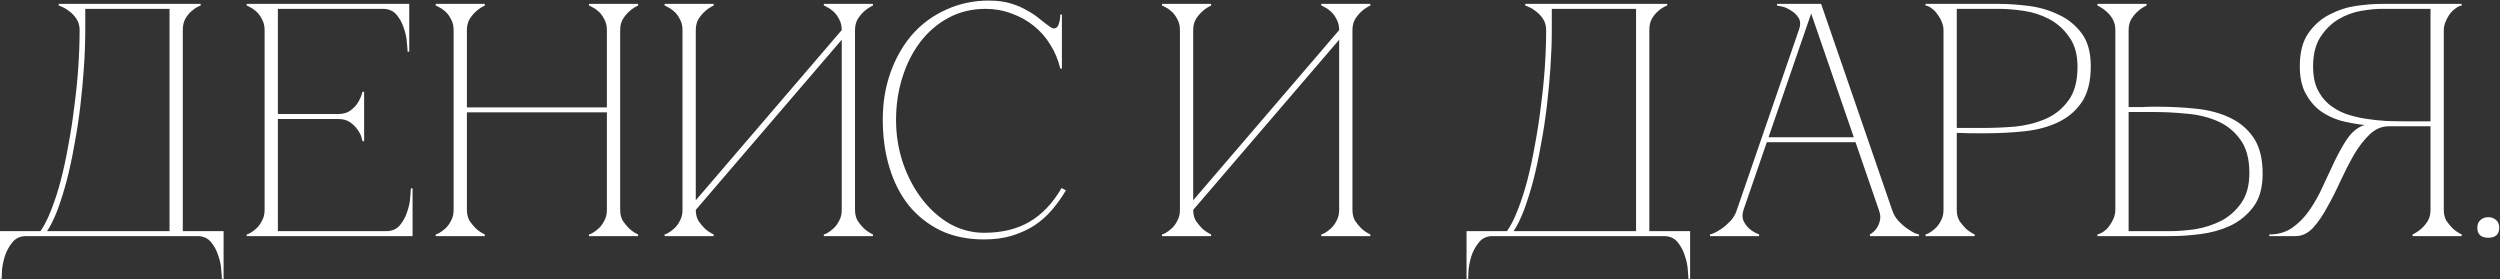 <?xml version="1.0" encoding="UTF-8"?> <svg xmlns="http://www.w3.org/2000/svg" width="1673" height="187" viewBox="0 0 1673 187" fill="none"><rect x="0" y="0" width="1673" height="187" fill="#333333" stroke="none"/><path d="M0 186.638V154.67H27.084C29.6 151.118 31.968 146.456 34.188 140.684C36.556 134.764 38.702 128.178 40.626 120.926C42.55 113.526 44.252 105.608 45.732 97.172C47.36 88.588 48.692 79.93 49.728 71.198C50.912 62.466 51.8 53.734 52.392 45.002C52.984 36.27 53.28 27.982 53.28 20.138C53.28 17.326 52.614 14.884 51.282 12.812C49.95 10.74 48.396 9.038 46.62 7.706C44.992 6.374 43.438 5.412 41.958 4.82C40.478 4.08 39.59 3.71 39.294 3.71V2.6H134.31V3.71C134.014 3.71 133.2 4.08 131.868 4.82C130.684 5.412 129.352 6.374 127.872 7.706C126.392 9.038 125.06 10.74 123.876 12.812C122.84 14.884 122.322 17.326 122.322 20.138V154.67H149.628V186.638H148.518C148.518 185.75 148.37 183.752 148.074 180.644C147.926 177.684 147.26 174.502 146.076 171.098C145.04 167.694 143.412 164.66 141.192 161.996C138.972 159.332 135.938 158 132.09 158H17.538C13.69 158 10.656 159.332 8.436 161.996C6.216 164.66 4.514 167.694 3.33 171.098C2.294 174.502 1.628 177.684 1.332 180.644C1.184 183.752 1.11 185.75 1.11 186.638H0ZM31.524 154.67H113.442V5.93H57.054V20.138C57.054 27.982 56.758 36.27 56.166 45.002C55.574 53.734 54.76 62.466 53.724 71.198C52.688 79.93 51.356 88.588 49.728 97.172C48.248 105.608 46.546 113.526 44.622 120.926C42.698 128.178 40.626 134.764 38.406 140.684C36.186 146.456 33.892 151.118 31.524 154.67ZM165.086 158V156.89C165.382 156.89 166.122 156.594 167.306 156.002C168.638 155.262 170.044 154.226 171.524 152.894C173.004 151.562 174.262 149.86 175.298 147.788C176.482 145.716 177.074 143.274 177.074 140.462V20.138C177.074 17.326 176.482 14.884 175.298 12.812C174.262 10.74 173.004 9.038 171.524 7.706C170.044 6.374 168.638 5.412 167.306 4.82C166.122 4.08 165.382 3.71 165.086 3.71V2.6H273.866V34.568H272.756C272.756 33.68 272.608 31.756 272.312 28.796C272.164 25.688 271.498 22.432 270.314 19.028C269.278 15.624 267.65 12.59 265.43 9.926C263.21 7.262 260.176 5.93 256.328 5.93H185.954V76.304H226.136C229.54 76.304 232.278 75.564 234.35 74.084C236.57 72.456 238.272 70.68 239.456 68.756C240.788 66.684 241.824 64.242 242.564 61.43H243.674V94.508H242.564C242.564 94.212 242.342 93.324 241.898 91.844C241.454 90.216 240.566 88.514 239.234 86.738C238.05 84.962 236.422 83.334 234.35 81.854C232.278 80.374 229.54 79.634 226.136 79.634H185.954V154.67H258.548C262.396 154.67 265.43 153.338 267.65 150.674C269.87 148.01 271.498 144.976 272.534 141.572C273.718 138.168 274.384 134.986 274.532 132.026C274.828 128.918 274.976 126.92 274.976 126.032H276.086V158H165.086ZM303.571 20.138C303.571 17.326 302.979 14.884 301.795 12.812C300.759 10.74 299.501 9.038 298.021 7.706C296.541 6.374 295.135 5.412 293.803 4.82C292.619 4.08 291.879 3.71 291.583 3.71V2.6H324.439V3.71C322.219 4.746 320.221 6.078 318.445 7.706C316.965 9.038 315.559 10.74 314.227 12.812C313.043 14.884 312.451 17.326 312.451 20.138V71.864H406.135V20.138C406.135 17.326 405.543 14.884 404.359 12.812C403.323 10.74 402.065 9.038 400.585 7.706C399.105 6.374 397.699 5.412 396.367 4.82C395.183 4.08 394.443 3.71 394.147 3.71V2.6H427.003V3.71C424.783 4.746 422.785 6.078 421.009 7.706C419.529 9.038 418.123 10.74 416.791 12.812C415.607 14.884 415.015 17.326 415.015 20.138V140.462C415.015 143.274 415.607 145.716 416.791 147.788C418.123 149.712 419.529 151.414 421.009 152.894C422.785 154.522 424.783 155.854 427.003 156.89V158H394.147V156.89C394.443 156.89 395.183 156.594 396.367 156.002C397.699 155.262 399.105 154.226 400.585 152.894C402.065 151.562 403.323 149.86 404.359 147.788C405.543 145.716 406.135 143.274 406.135 140.462V75.194H312.451V140.462C312.451 143.274 313.043 145.716 314.227 147.788C315.559 149.712 316.965 151.414 318.445 152.894C320.221 154.522 322.219 155.854 324.439 156.89V158H291.583V156.89C291.879 156.89 292.619 156.594 293.803 156.002C295.135 155.262 296.541 154.226 298.021 152.894C299.501 151.562 300.759 149.86 301.795 147.788C302.979 145.716 303.571 143.274 303.571 140.462V20.138ZM572.174 140.462C572.174 143.274 572.766 145.716 573.95 147.788C575.282 149.712 576.688 151.414 578.168 152.894C579.944 154.522 581.942 155.854 584.162 156.89V158H551.306V156.89C551.602 156.89 552.342 156.594 553.526 156.002C554.858 155.262 556.264 154.226 557.744 152.894C559.224 151.562 560.482 149.86 561.518 147.788C562.702 145.716 563.294 143.274 563.294 140.462V26.576L465.614 140.462C465.614 143.274 466.206 145.716 467.39 147.788C468.722 149.712 470.128 151.414 471.608 152.894C473.384 154.522 475.382 155.854 477.602 156.89V158H444.746V156.89C445.042 156.89 445.782 156.594 446.966 156.002C448.298 155.262 449.704 154.226 451.184 152.894C452.664 151.562 453.922 149.86 454.958 147.788C456.142 145.716 456.734 143.274 456.734 140.462V20.138C456.734 17.326 456.142 14.884 454.958 12.812C453.922 10.74 452.664 9.038 451.184 7.706C449.704 6.374 448.298 5.412 446.966 4.82C445.782 4.08 445.042 3.71 444.746 3.71V2.6H477.602V3.71C475.382 4.746 473.384 6.078 471.608 7.706C470.128 9.038 468.722 10.74 467.39 12.812C466.206 14.884 465.614 17.326 465.614 20.138V134.024L563.294 20.138C563.294 17.326 562.702 14.884 561.518 12.812C560.482 10.74 559.224 9.038 557.744 7.706C556.264 6.374 554.858 5.412 553.526 4.82C552.342 4.08 551.602 3.71 551.306 3.71V2.6H584.162V3.71C581.942 4.746 579.944 6.078 578.168 7.706C576.688 9.038 575.282 10.74 573.95 12.812C572.766 14.884 572.174 17.326 572.174 20.138V140.462ZM599.634 80.3C599.634 90.364 601.188 99.984 604.296 109.16C607.404 118.188 611.622 126.18 616.95 133.136C622.278 140.092 628.494 145.642 635.598 149.786C642.85 153.782 650.472 155.78 658.464 155.78C670.452 155.78 680.59 153.338 688.878 148.454C697.314 143.57 704.492 136.022 710.412 125.81L713.298 127.364C710.634 131.952 707.526 136.318 703.974 140.462C700.57 144.458 696.648 147.936 692.208 150.896C687.768 153.708 682.736 156.002 677.112 157.778C671.636 159.406 665.42 160.22 658.464 160.22C647.512 160.22 637.818 158.222 629.382 154.226C620.946 150.082 613.842 144.458 608.07 137.354C602.446 130.25 598.154 121.814 595.194 112.046C592.234 102.278 590.754 91.622 590.754 80.078C590.754 68.534 592.53 57.878 596.082 48.11C599.634 38.342 604.518 29.906 610.734 22.802C617.098 15.698 624.646 10.222 633.378 6.374C642.11 2.378 651.582 0.38 661.794 0.38C667.418 0.38 672.376 1.046 676.668 2.378C680.96 3.71 684.66 5.338 687.768 7.262C691.024 9.038 693.836 10.962 696.204 13.034C698.572 14.958 700.718 16.586 702.642 17.918C703.678 18.658 704.566 19.028 705.306 19.028C706.786 19.028 707.822 18.14 708.414 16.364C709.154 14.44 709.524 12.22 709.524 9.704H710.634V45.89H709.524C708.192 40.118 705.972 34.79 702.864 29.906C699.904 25.022 696.204 20.804 691.764 17.252C687.324 13.7 682.366 10.962 676.89 9.038C671.414 6.966 665.642 5.93 659.574 5.93C650.398 5.93 642.11 7.928 634.71 11.924C627.31 15.92 621.02 21.322 615.84 28.13C610.66 34.938 606.664 42.856 603.852 51.884C601.04 60.764 599.634 70.236 599.634 80.3ZM905.052 140.462C905.052 143.274 905.644 145.716 906.828 147.788C908.16 149.712 909.566 151.414 911.046 152.894C912.822 154.522 914.82 155.854 917.04 156.89V158H884.184V156.89C884.48 156.89 885.22 156.594 886.404 156.002C887.736 155.262 889.142 154.226 890.622 152.894C892.102 151.562 893.36 149.86 894.396 147.788C895.58 145.716 896.172 143.274 896.172 140.462V26.576L798.492 140.462C798.492 143.274 799.084 145.716 800.268 147.788C801.6 149.712 803.006 151.414 804.486 152.894C806.262 154.522 808.26 155.854 810.48 156.89V158H777.624V156.89C777.92 156.89 778.66 156.594 779.844 156.002C781.176 155.262 782.582 154.226 784.062 152.894C785.542 151.562 786.8 149.86 787.836 147.788C789.02 145.716 789.612 143.274 789.612 140.462V20.138C789.612 17.326 789.02 14.884 787.836 12.812C786.8 10.74 785.542 9.038 784.062 7.706C782.582 6.374 781.176 5.412 779.844 4.82C778.66 4.08 777.92 3.71 777.624 3.71V2.6H810.48V3.71C808.26 4.746 806.262 6.078 804.486 7.706C803.006 9.038 801.6 10.74 800.268 12.812C799.084 14.884 798.492 17.326 798.492 20.138V134.024L896.172 20.138C896.172 17.326 895.58 14.884 894.396 12.812C893.36 10.74 892.102 9.038 890.622 7.706C889.142 6.374 887.736 5.412 886.404 4.82C885.22 4.08 884.48 3.71 884.184 3.71V2.6H917.04V3.71C914.82 4.746 912.822 6.078 911.046 7.706C909.566 9.038 908.16 10.74 906.828 12.812C905.644 14.884 905.052 17.326 905.052 20.138V140.462ZM981.405 186.638V154.67H1008.49C1011 151.118 1013.37 146.456 1015.59 140.684C1017.96 134.764 1020.11 128.178 1022.03 120.926C1023.95 113.526 1025.66 105.608 1027.14 97.172C1028.76 88.588 1030.1 79.93 1031.13 71.198C1032.32 62.466 1033.2 53.734 1033.8 45.002C1034.39 36.27 1034.68 27.982 1034.68 20.138C1034.68 17.326 1034.02 14.884 1032.69 12.812C1031.35 10.74 1029.8 9.038 1028.02 7.706C1026.4 6.374 1024.84 5.412 1023.36 4.82C1021.88 4.08 1020.99 3.71 1020.7 3.71V2.6H1115.71V3.71C1115.42 3.71 1114.6 4.08 1113.27 4.82C1112.09 5.412 1110.76 6.374 1109.28 7.706C1107.8 9.038 1106.46 10.74 1105.28 12.812C1104.24 14.884 1103.73 17.326 1103.73 20.138V154.67H1131.03V186.638H1129.92C1129.92 185.75 1129.77 183.752 1129.48 180.644C1129.33 177.684 1128.66 174.502 1127.48 171.098C1126.44 167.694 1124.82 164.66 1122.6 161.996C1120.38 159.332 1117.34 158 1113.49 158H998.943C995.095 158 992.061 159.332 989.841 161.996C987.621 164.66 985.919 167.694 984.735 171.098C983.699 174.502 983.033 177.684 982.737 180.644C982.589 183.752 982.515 185.75 982.515 186.638H981.405ZM1012.93 154.67H1094.85V5.93H1038.46V20.138C1038.46 27.982 1038.16 36.27 1037.57 45.002C1036.98 53.734 1036.16 62.466 1035.13 71.198C1034.09 79.93 1032.76 88.588 1031.13 97.172C1029.65 105.608 1027.95 113.526 1026.03 120.926C1024.1 128.178 1022.03 134.764 1019.81 140.684C1017.59 146.456 1015.3 151.118 1012.93 154.67ZM1209.81 2.6H1218.69L1266.2 140.462H1257.32L1209.81 2.6ZM1162.31 140.462L1209.81 2.6H1214.25L1166.75 140.462H1162.31ZM1166.75 140.462C1165.86 143.274 1165.86 145.716 1166.75 147.788C1167.63 149.712 1168.89 151.414 1170.52 152.894C1172.3 154.522 1174.52 155.854 1177.18 156.89V158H1144.32V156.89C1144.62 156.89 1145.51 156.594 1146.99 156.002C1148.62 155.262 1150.39 154.226 1152.32 152.894C1154.24 151.562 1156.16 149.86 1158.09 147.788C1160.01 145.716 1161.42 143.274 1162.31 140.462H1166.75ZM1266.2 140.462C1267.09 143.274 1268.5 145.716 1270.42 147.788C1272.34 149.86 1274.27 151.562 1276.19 152.894C1278.12 154.226 1279.82 155.262 1281.3 156.002C1282.93 156.594 1283.89 156.89 1284.18 156.89V158H1251.33V156.89C1253.1 155.854 1254.58 154.522 1255.77 152.894C1256.8 151.414 1257.54 149.712 1257.99 147.788C1258.58 145.716 1258.36 143.274 1257.32 140.462H1266.2ZM1181.4 91.844H1242.45V95.174H1181.4V91.844ZM1203.82 20.138C1205 16.734 1204.93 13.996 1203.6 11.924C1202.27 9.852 1200.56 8.224 1198.49 7.04C1196.57 5.708 1194.57 4.82 1192.5 4.376C1190.57 3.932 1189.46 3.71 1189.17 3.71V2.6H1214.25L1203.82 20.138ZM1309.47 140.462C1309.47 143.274 1310.06 145.716 1311.24 147.788C1312.57 149.712 1313.98 151.414 1315.46 152.894C1317.24 154.522 1319.23 155.854 1321.45 156.89V158H1288.6V156.89C1288.89 156.89 1289.63 156.594 1290.82 156.002C1292.15 155.262 1293.56 154.226 1295.04 152.894C1296.52 151.562 1297.77 149.86 1298.81 147.788C1299.99 145.716 1300.59 143.274 1300.59 140.462V20.138C1300.59 18.362 1300.22 16.586 1299.48 14.81C1298.74 12.886 1297.77 11.184 1296.59 9.704C1295.55 8.076 1294.3 6.744 1292.82 5.708C1291.34 4.524 1289.93 3.858 1288.6 3.71V2.6H1337.88C1343.8 2.6 1350.31 3.044 1357.42 3.932C1364.52 4.82 1371.18 6.744 1377.4 9.704C1383.61 12.516 1388.79 16.66 1392.94 22.136C1397.08 27.612 1399.15 35.012 1399.15 44.336C1399.15 54.4 1397.16 62.392 1393.16 68.312C1389.16 74.232 1383.84 78.746 1377.18 81.854C1370.66 84.962 1363.19 86.96 1354.75 87.848C1346.32 88.736 1337.66 89.18 1328.78 89.18C1328.78 89.18 1327.67 89.18 1325.45 89.18C1323.38 89.18 1321.08 89.18 1318.57 89.18C1316.05 89.032 1313.83 88.958 1311.91 88.958C1309.98 88.958 1309.17 88.958 1309.47 88.958V140.462ZM1309.47 85.628H1327.23C1333.89 85.628 1340.92 85.332 1348.32 84.74C1355.72 84 1362.52 82.298 1368.74 79.634C1374.96 76.97 1380.06 72.9 1384.06 67.424C1388.2 61.948 1390.27 54.4 1390.27 44.78C1390.27 36.492 1388.42 29.832 1384.72 24.8C1381.17 19.62 1376.73 15.624 1371.4 12.812C1366.08 10 1360.38 8.15 1354.31 7.262C1348.24 6.374 1342.77 5.93 1337.88 5.93H1309.47V85.628ZM1415.59 20.138C1415.59 17.326 1415 14.884 1413.82 12.812C1412.63 10.74 1411.23 9.038 1409.6 7.706C1407.82 6.078 1405.82 4.746 1403.6 3.71V2.6H1436.46V3.71C1434.24 4.746 1432.24 6.078 1430.47 7.706C1428.99 9.038 1427.58 10.74 1426.25 12.812C1425.06 14.884 1424.47 17.326 1424.47 20.138V71.642C1424.18 71.642 1424.99 71.642 1426.91 71.642C1428.84 71.642 1431.06 71.642 1433.57 71.642C1436.09 71.494 1438.38 71.42 1440.46 71.42C1442.68 71.42 1443.79 71.42 1443.79 71.42C1452.67 71.42 1461.32 71.864 1469.76 72.752C1478.2 73.64 1485.67 75.638 1492.18 78.746C1498.84 81.854 1504.17 86.368 1508.17 92.288C1512.16 98.208 1514.16 106.2 1514.16 116.264C1514.16 125.588 1512.09 132.988 1507.94 138.464C1503.8 143.94 1498.62 148.158 1492.4 151.118C1486.19 153.93 1479.53 155.78 1472.42 156.668C1465.32 157.556 1458.81 158 1452.89 158H1403.6V156.89C1404.94 156.594 1406.34 155.928 1407.82 154.892C1409.3 153.856 1410.56 152.598 1411.6 151.118C1412.78 149.49 1413.74 147.788 1414.48 146.012C1415.22 144.088 1415.59 142.238 1415.59 140.462V20.138ZM1452.89 154.67C1457.77 154.67 1463.25 154.226 1469.32 153.338C1475.38 152.302 1481.08 150.452 1486.41 147.788C1491.74 144.976 1496.18 141.054 1499.73 136.022C1503.43 130.842 1505.28 124.108 1505.28 115.82C1505.28 106.2 1503.21 98.652 1499.06 93.176C1495.07 87.7 1489.96 83.63 1483.75 80.966C1477.53 78.302 1470.72 76.674 1463.32 76.082C1455.92 75.342 1448.89 74.972 1442.23 74.972H1424.47V154.67H1452.89ZM1579.66 84.74C1580.4 84.296 1581.21 84 1582.1 83.852V83.63C1576.77 83.038 1571.52 82.076 1566.34 80.744C1561.31 79.264 1556.72 77.044 1552.58 74.084C1548.58 70.976 1545.32 67.054 1542.81 62.318C1540.29 57.582 1539.03 51.588 1539.03 44.336C1539.03 35.012 1540.96 27.612 1544.81 22.136C1548.65 16.66 1553.39 12.516 1559.01 9.704C1564.64 6.744 1570.56 4.82 1576.77 3.932C1583.14 3.044 1588.76 2.6 1593.65 2.6H1647.37V3.71C1646.04 3.858 1644.63 4.524 1643.15 5.708C1641.67 6.744 1640.34 8.076 1639.16 9.704C1638.12 11.184 1637.23 12.886 1636.49 14.81C1635.75 16.586 1635.38 18.362 1635.38 20.138V140.462C1635.38 143.274 1635.97 145.716 1637.16 147.788C1638.49 149.712 1639.9 151.414 1641.38 152.894C1643.15 154.522 1645.15 155.854 1647.37 156.89V158H1614.51V156.89C1616.73 155.854 1618.73 154.522 1620.51 152.894C1622.14 151.414 1623.54 149.712 1624.73 147.788C1625.91 145.716 1626.5 143.274 1626.5 140.462V84.518H1598.53C1593.79 84.518 1589.5 86.368 1585.65 90.068C1581.95 93.62 1578.48 98.134 1575.22 103.61C1572.11 109.086 1569.08 115.006 1566.12 121.37C1563.31 127.586 1560.35 133.432 1557.24 138.908C1554.28 144.384 1551.1 148.972 1547.69 152.672C1544.29 156.224 1540.44 158 1536.15 158H1518.61V156.89C1524.53 156.89 1529.64 155.41 1533.93 152.45C1538.37 149.342 1542.22 145.42 1545.47 140.684C1548.88 135.8 1551.84 130.546 1554.35 124.922C1557.02 119.15 1559.61 113.6 1562.12 108.272C1564.79 102.796 1567.45 97.986 1570.11 93.842C1572.93 89.55 1576.11 86.516 1579.66 84.74ZM1626.5 81.188V5.93H1593.65C1589.95 5.93 1585.43 6.374 1580.1 7.262C1574.92 8.15 1569.89 10 1565.01 12.812C1560.27 15.624 1556.2 19.62 1552.8 24.8C1549.54 29.832 1547.91 36.492 1547.91 44.78C1547.91 50.552 1548.88 55.51 1550.8 59.654C1552.72 63.65 1555.24 66.98 1558.35 69.644C1561.6 72.308 1565.3 74.454 1569.45 76.082C1573.74 77.562 1578.18 78.672 1582.77 79.412C1587.5 80.152 1592.24 80.67 1596.98 80.966C1601.71 81.114 1606.23 81.188 1610.52 81.188H1626.5ZM1657.82 152.45C1657.82 150.23 1658.49 148.528 1659.82 147.344C1661.15 146.012 1662.93 145.346 1665.15 145.346C1667.37 145.346 1669.14 146.012 1670.48 147.344C1671.81 148.528 1672.47 150.23 1672.47 152.45C1672.47 154.67 1671.81 156.372 1670.48 157.556C1669.14 158.592 1667.37 159.11 1665.15 159.11C1662.93 159.11 1661.15 158.592 1659.82 157.556C1658.49 156.372 1657.82 154.67 1657.82 152.45Z" fill="white"></path></svg> 